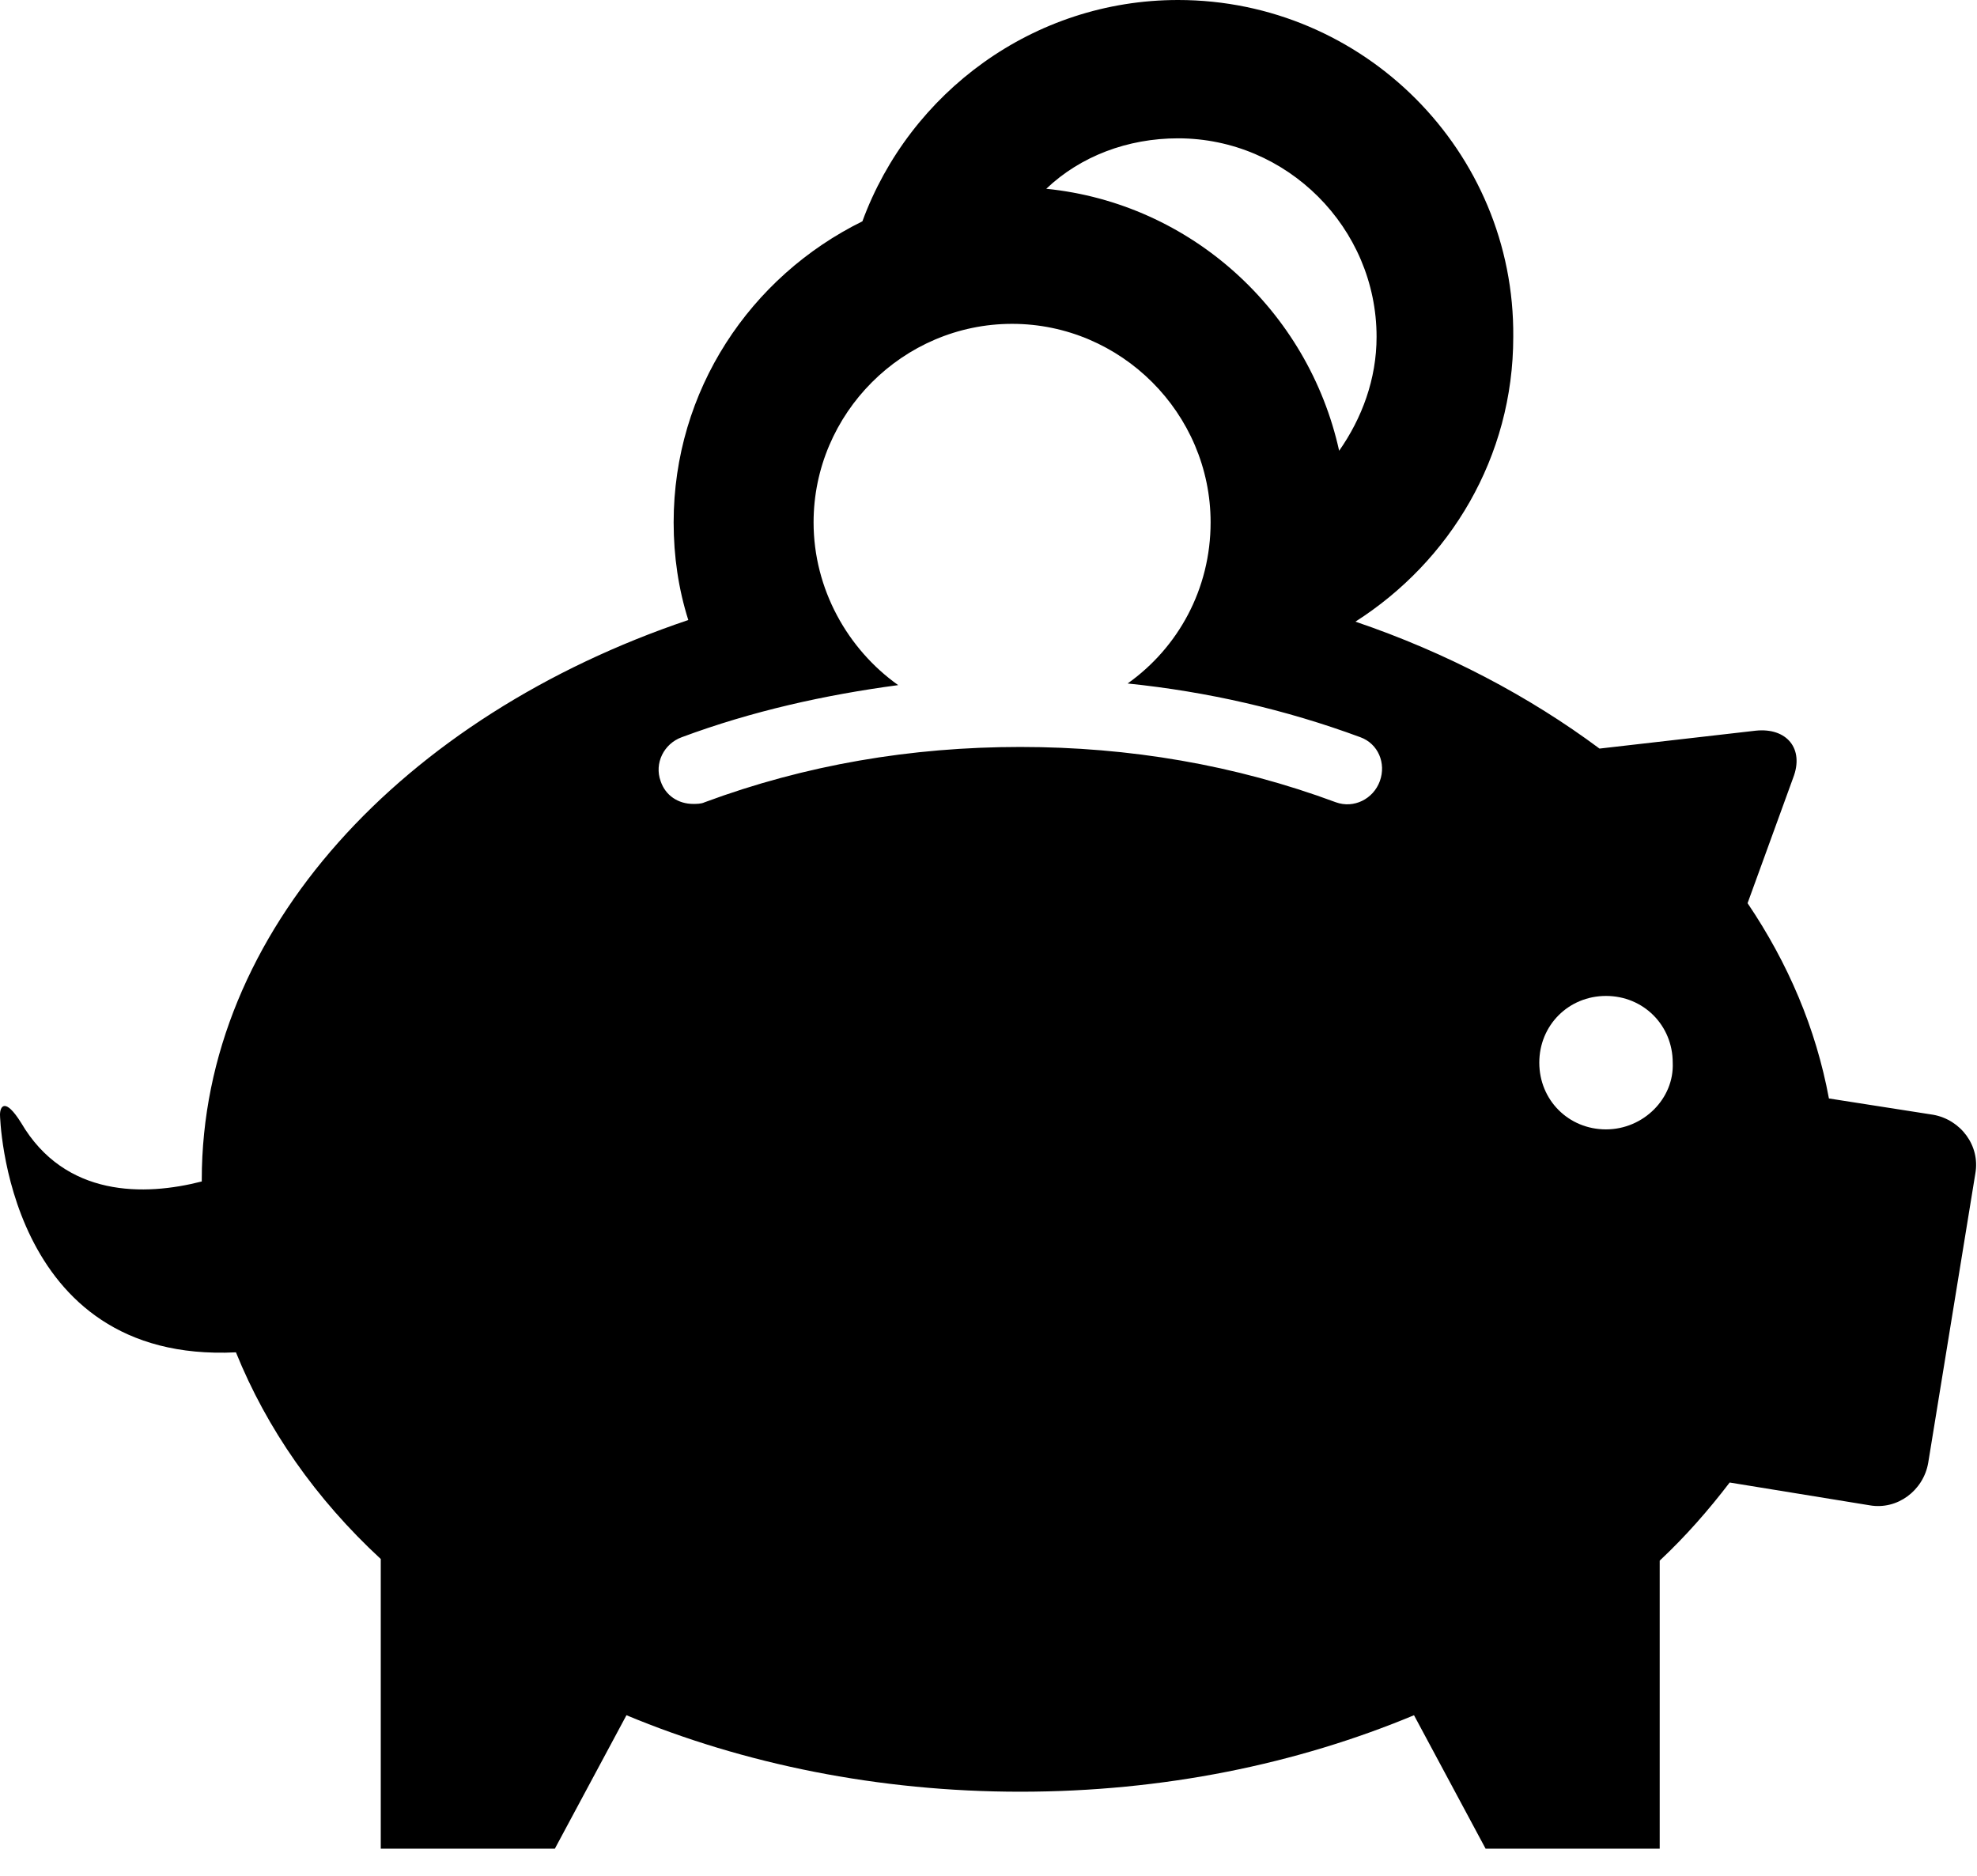 <?xml version="1.0" encoding="utf-8"?>
<!-- Generator: Adobe Illustrator 25.4.1, SVG Export Plug-In . SVG Version: 6.00 Build 0)  -->
<svg version="1.1" id="Layer_1" xmlns="http://www.w3.org/2000/svg" xmlns:xlink="http://www.w3.org/1999/xlink" x="0px" y="0px"
	 viewBox="0 0 121.5 115.3" style="enable-background:new 0 0 121.5 115.3;" xml:space="preserve">
<path d="M118.8,68.5l-6.4-1c-0.8-4.3-2.5-8.3-5-12l2.8-7.7c0.7-1.8-0.4-3.1-2.3-2.9L98.3,46c-4.3-3.2-9.4-5.9-15-7.8
	c5.8-3.7,9.7-10.1,9.7-17.5C93.1,9.3,83.8,0,72.4,0C63.5,0,55.9,5.7,53,13.6C46.1,17,41.4,24,41.4,32.1c0,2.1,0.3,4.1,0.9,6
	C24.8,44,12.4,57.2,12.4,72.5c0,0,0,0.1,0,0.1c-3.5,0.9-8.4,1-11.1-3.6c-1-1.6-1.3-1-1.3-0.5c0,0,0.3,15.3,14.5,14.6
	c1.9,4.7,4.9,9,8.9,12.7v17.8h10.7l4.4-8.2c7.2,3,15.5,4.7,24.2,4.7c8.8,0,17-1.7,24.2-4.7l4.4,8.2H102V95.9c1.6-1.5,3-3.1,4.3-4.8
	l8.6,1.4c1.7,0.3,3.3-0.9,3.6-2.6l2.9-17.8C121.7,70.4,120.5,68.8,118.8,68.5z M72.4,8.5c6.7,0,12.2,5.5,12.2,12.2
	c0,2.6-0.9,5-2.3,7c-1.9-8.6-9.1-15.2-18-16.1C66.4,9.6,69.3,8.5,72.4,8.5z M84.8,48c-0.4,1.1-1.6,1.7-2.7,1.3
	c-6.2-2.3-12.7-3.4-19.4-3.4c-6.7,0-13.2,1.1-19.4,3.4c-0.2,0.1-0.5,0.1-0.7,0.1c-0.9,0-1.7-0.5-2-1.4c-0.4-1.1,0.2-2.3,1.3-2.7
	c4.3-1.6,8.8-2.6,13.3-3.2c-3.1-2.2-5.2-5.9-5.2-10c0-6.7,5.5-12.2,12.2-12.2c6.7,0,12.2,5.5,12.2,12.2c0,4.1-2,7.7-5.1,9.9
	c4.9,0.5,9.7,1.6,14.3,3.3C84.7,45.7,85.2,46.9,84.8,48z M98.7,69.4c-2.3,0-4.1-1.8-4.1-4.1c0-2.3,1.8-4.1,4.1-4.1
	c2.3,0,4.1,1.8,4.1,4.1C102.9,67.5,101,69.4,98.7,69.4z"/>
</svg>

